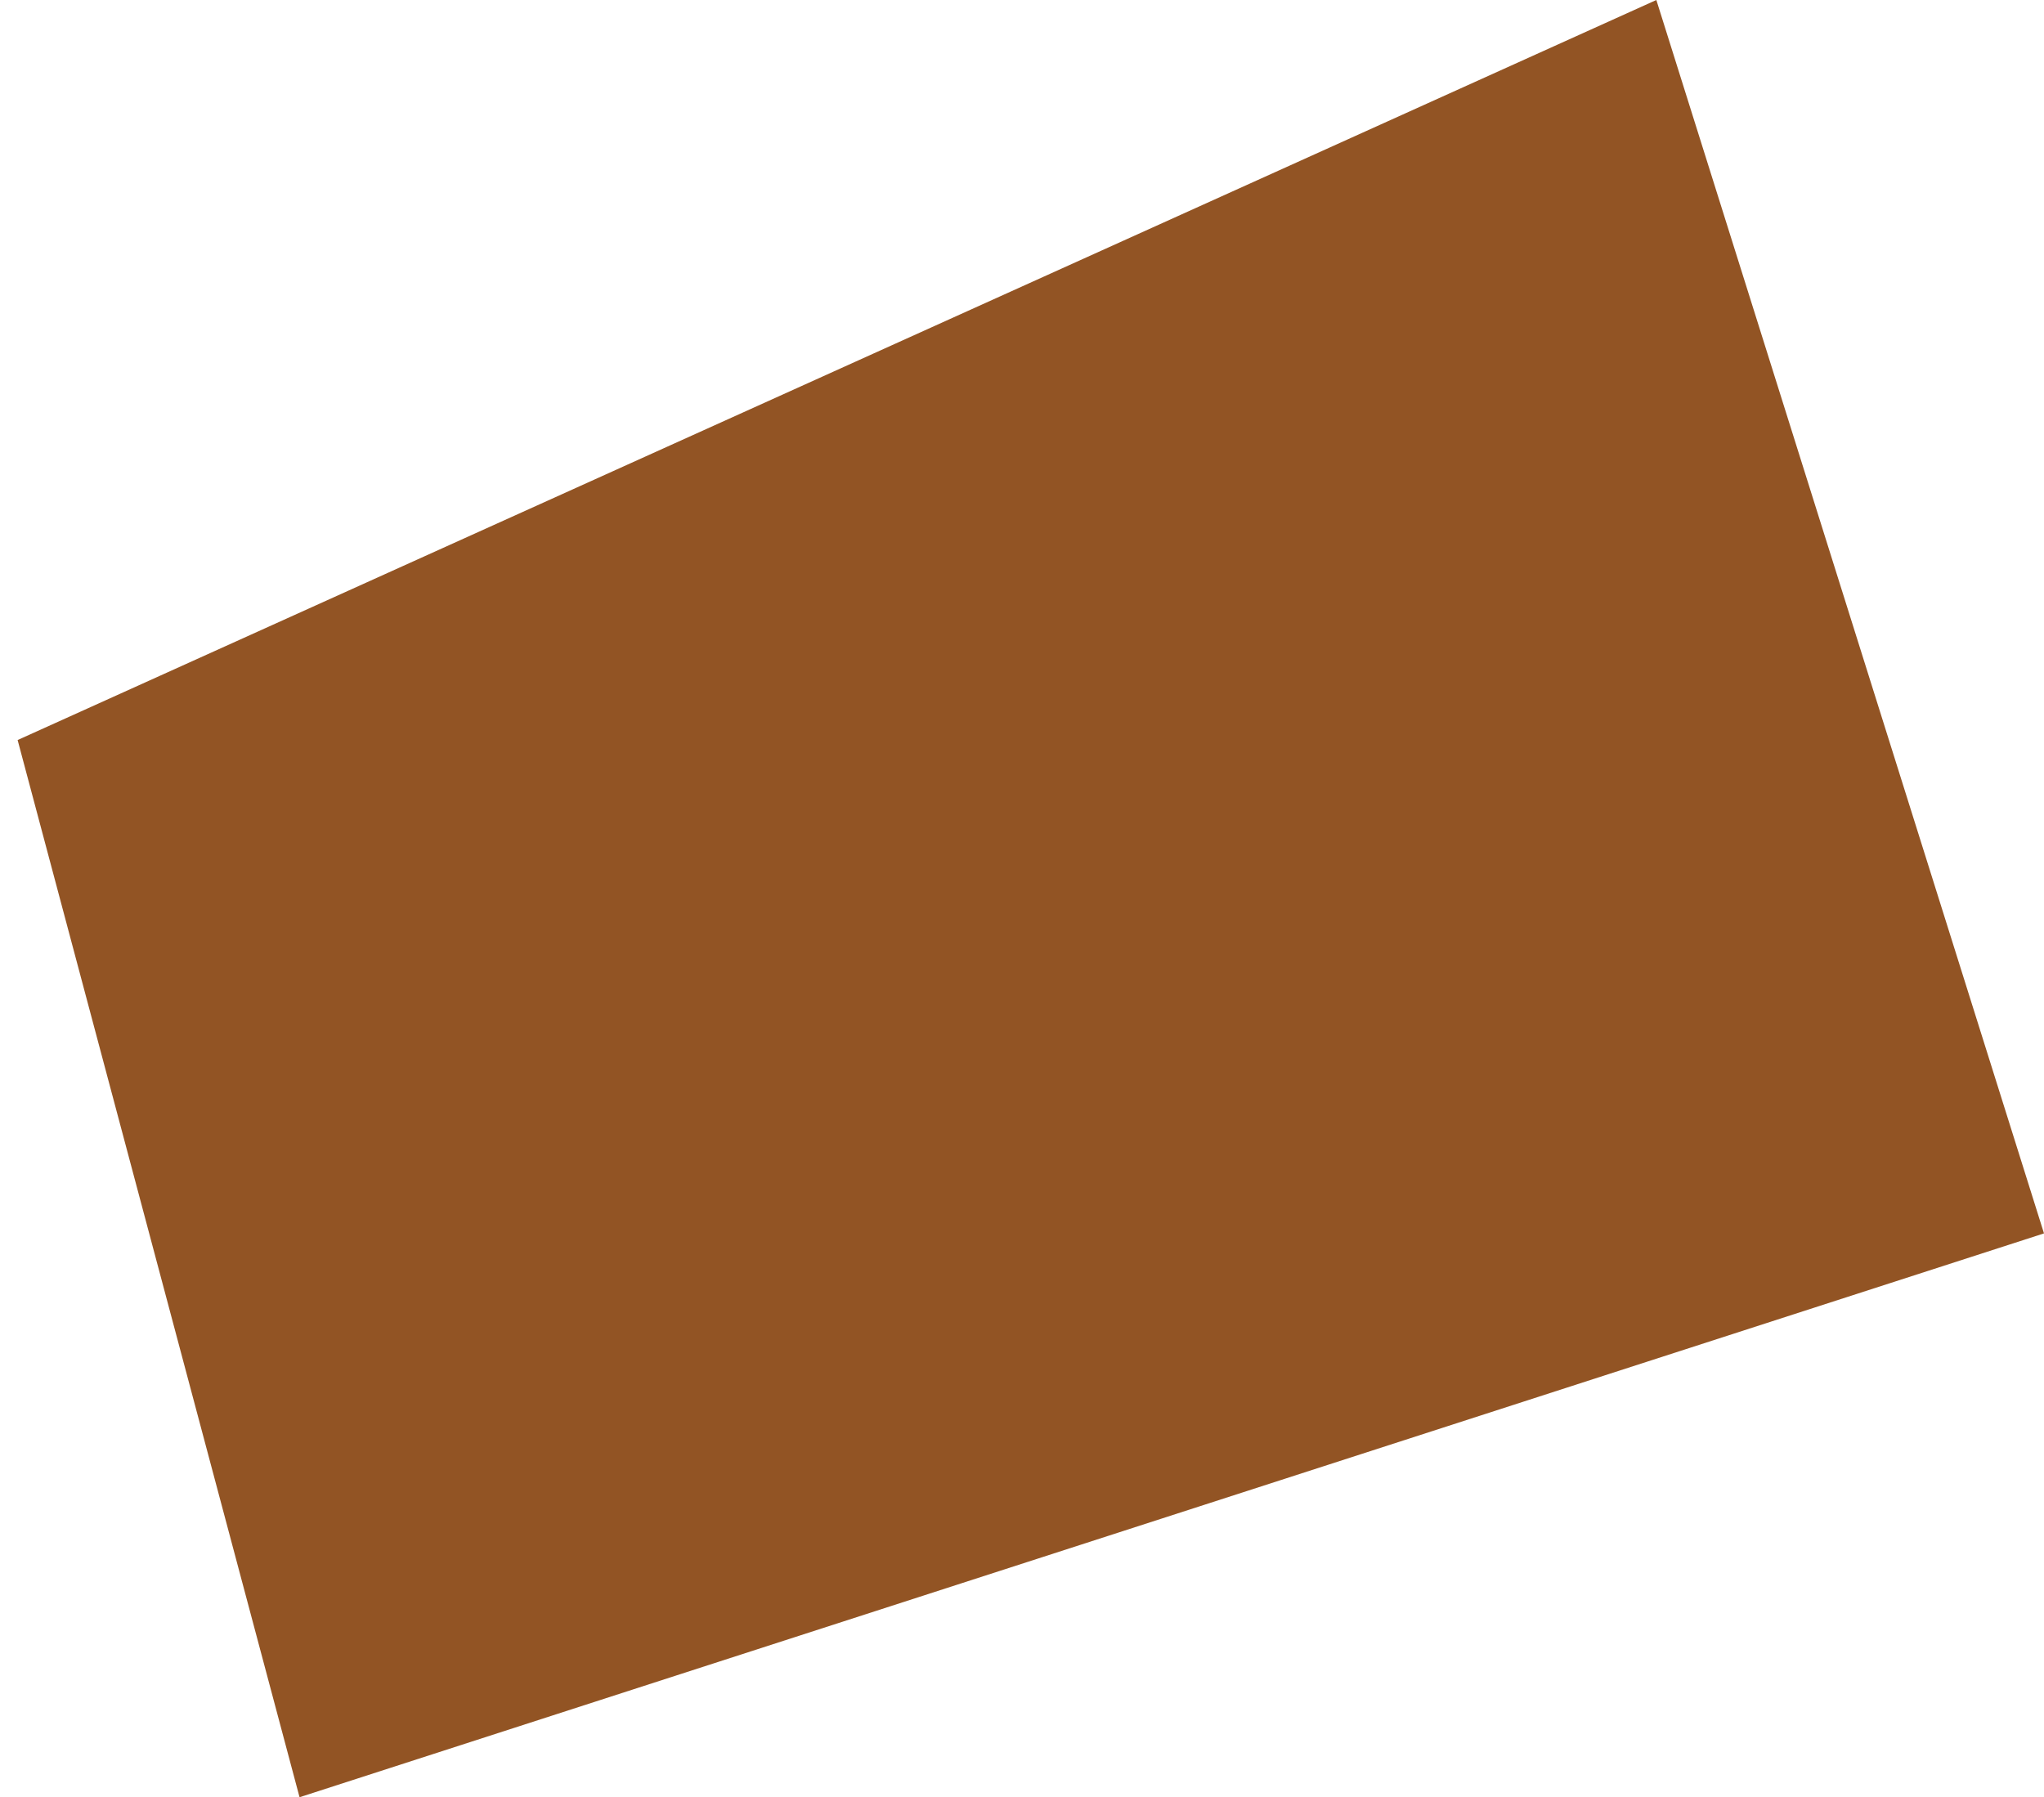 <?xml version="1.0" encoding="UTF-8"?> <svg xmlns="http://www.w3.org/2000/svg" width="58" height="51" viewBox="0 0 58 51" fill="none"><path d="M47 0L0.5 21L8.5 51L58 35L47 0Z" fill="#925424"></path></svg> 